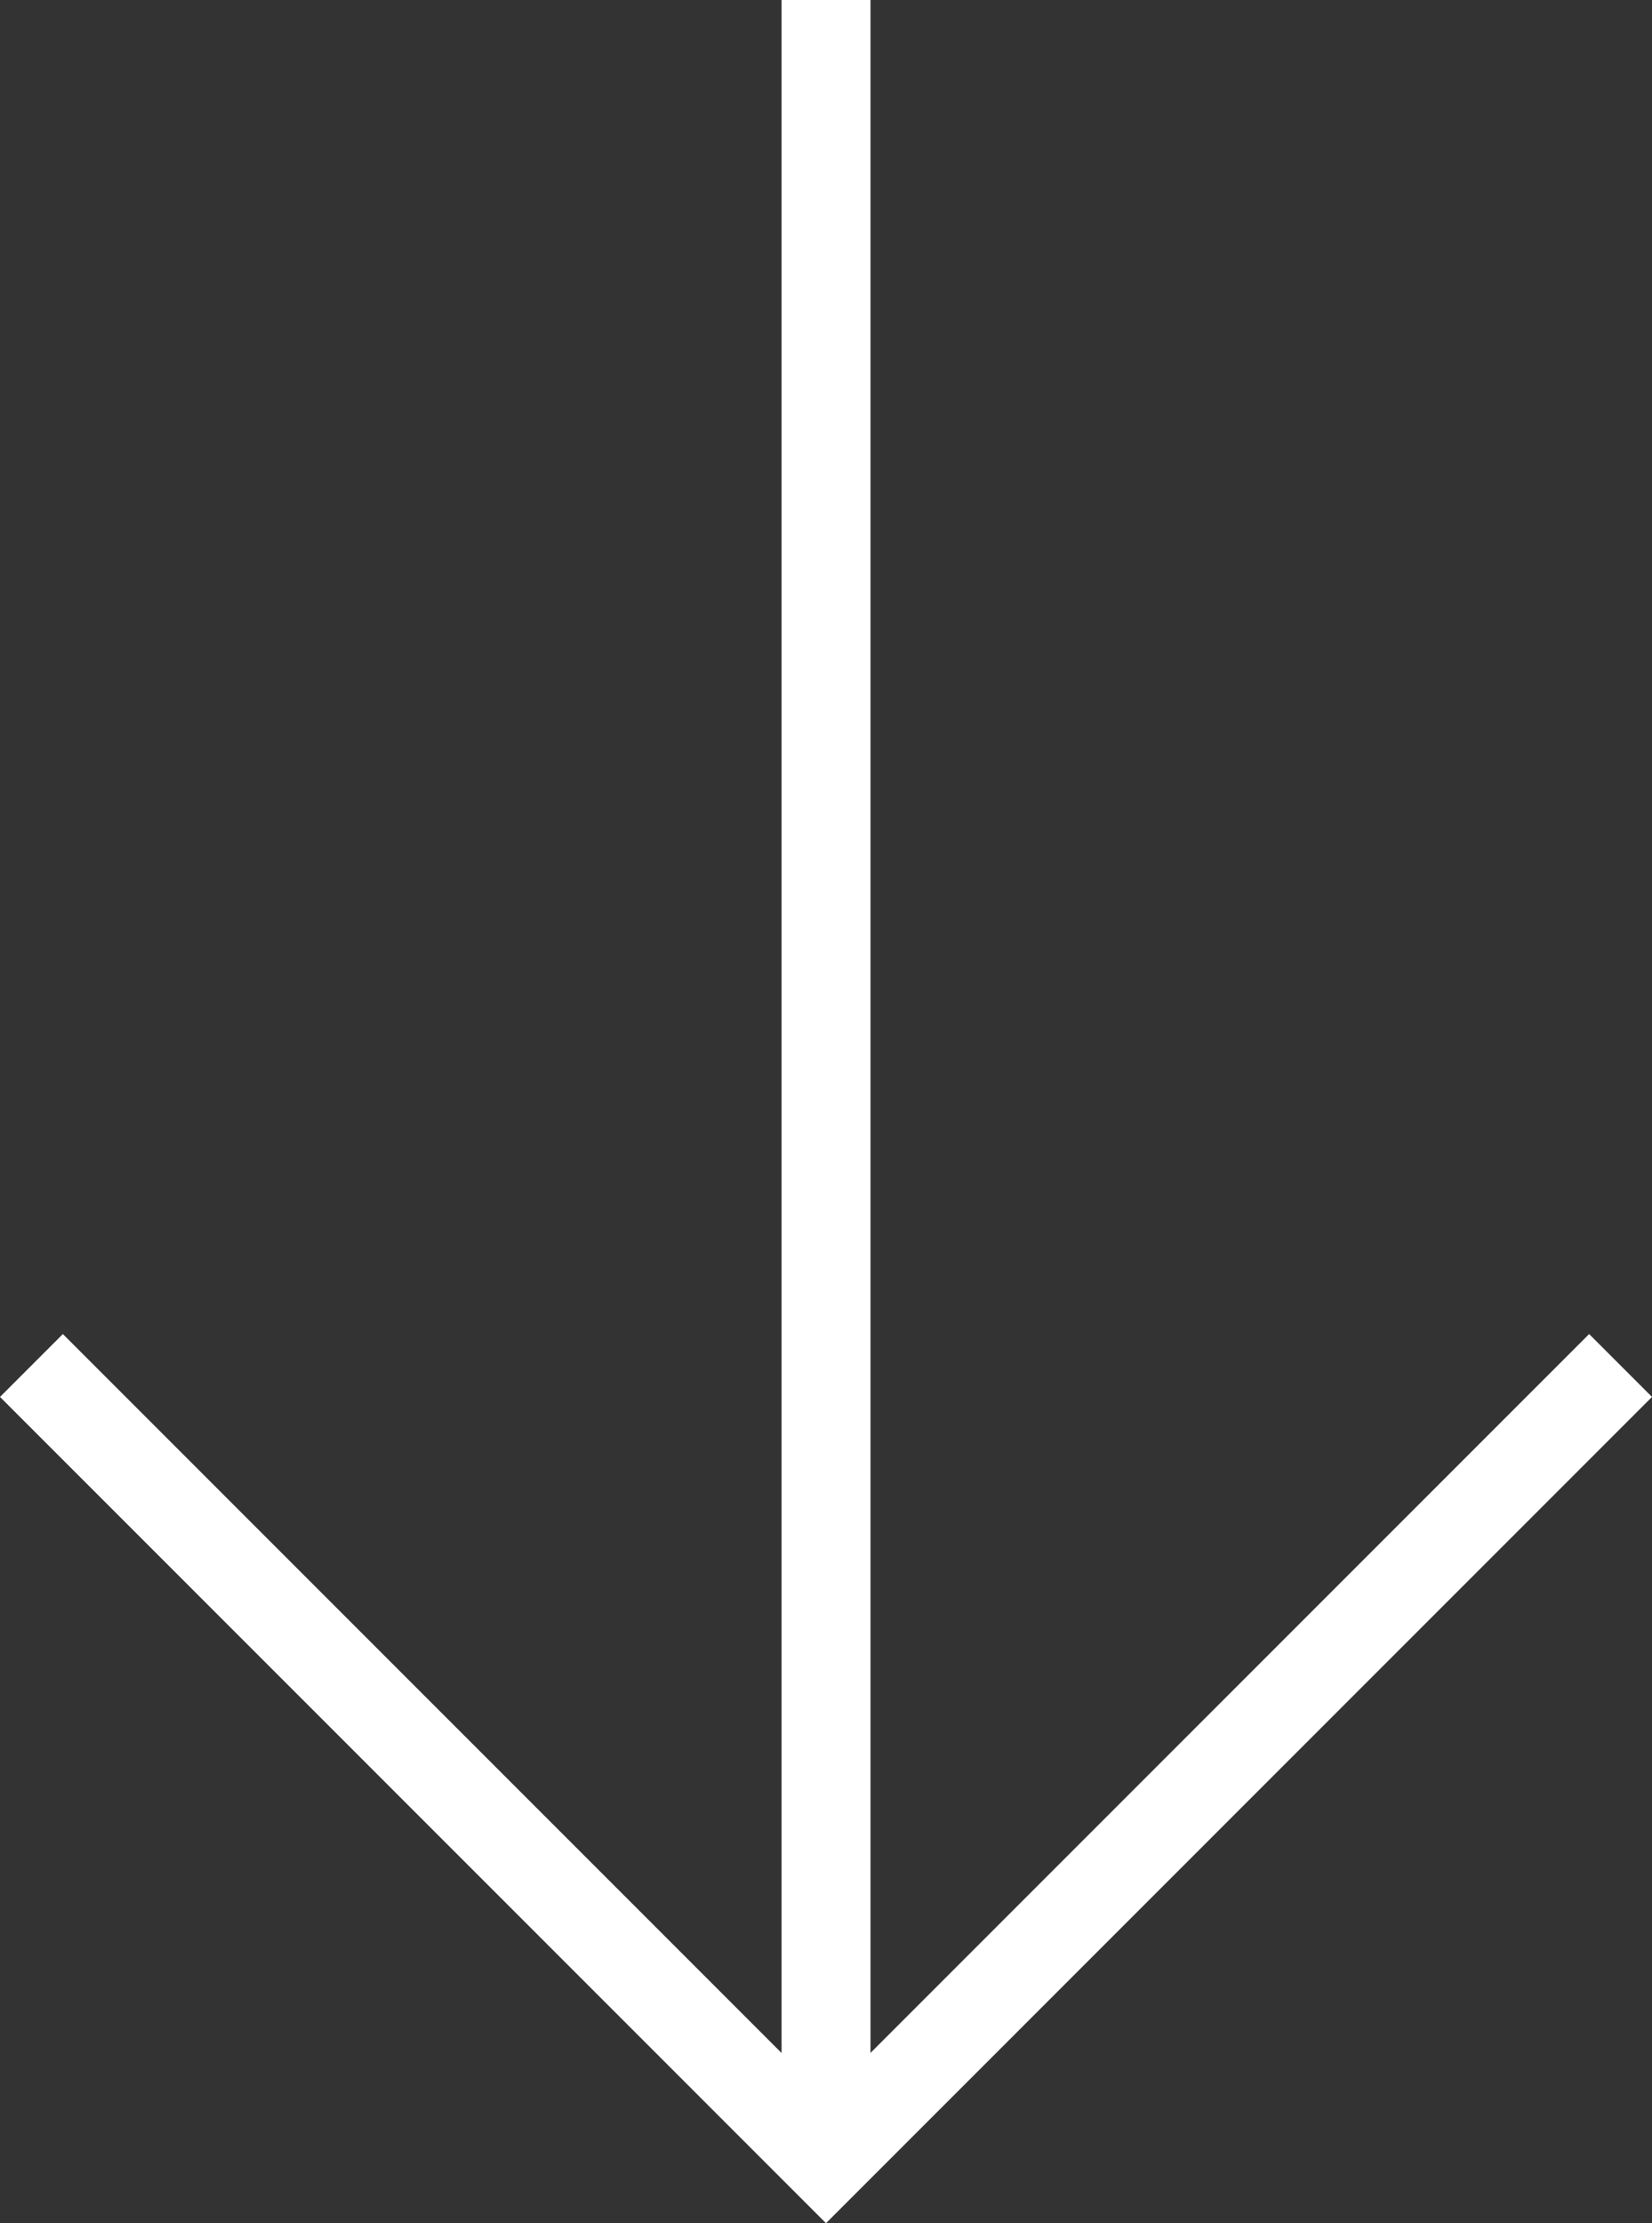 <svg xmlns="http://www.w3.org/2000/svg" width="37.16" height="49.993" viewBox="0 0 37.16 49.993"><rect x="0" y="0" width="37.16" height="49.993" fill="#333333" stroke="none"/><defs><style>.a{fill:none;stroke:#fff;stroke-width:2px;}</style></defs><g transform="translate(-495.293 -648)"><path class="a" d="M8616,397l17.873,17.873L8651.746,397" transform="translate(-8120 281.705)"/><path class="a" d="M8624,421.578V373" transform="translate(-8110.126 275)"/></g></svg>